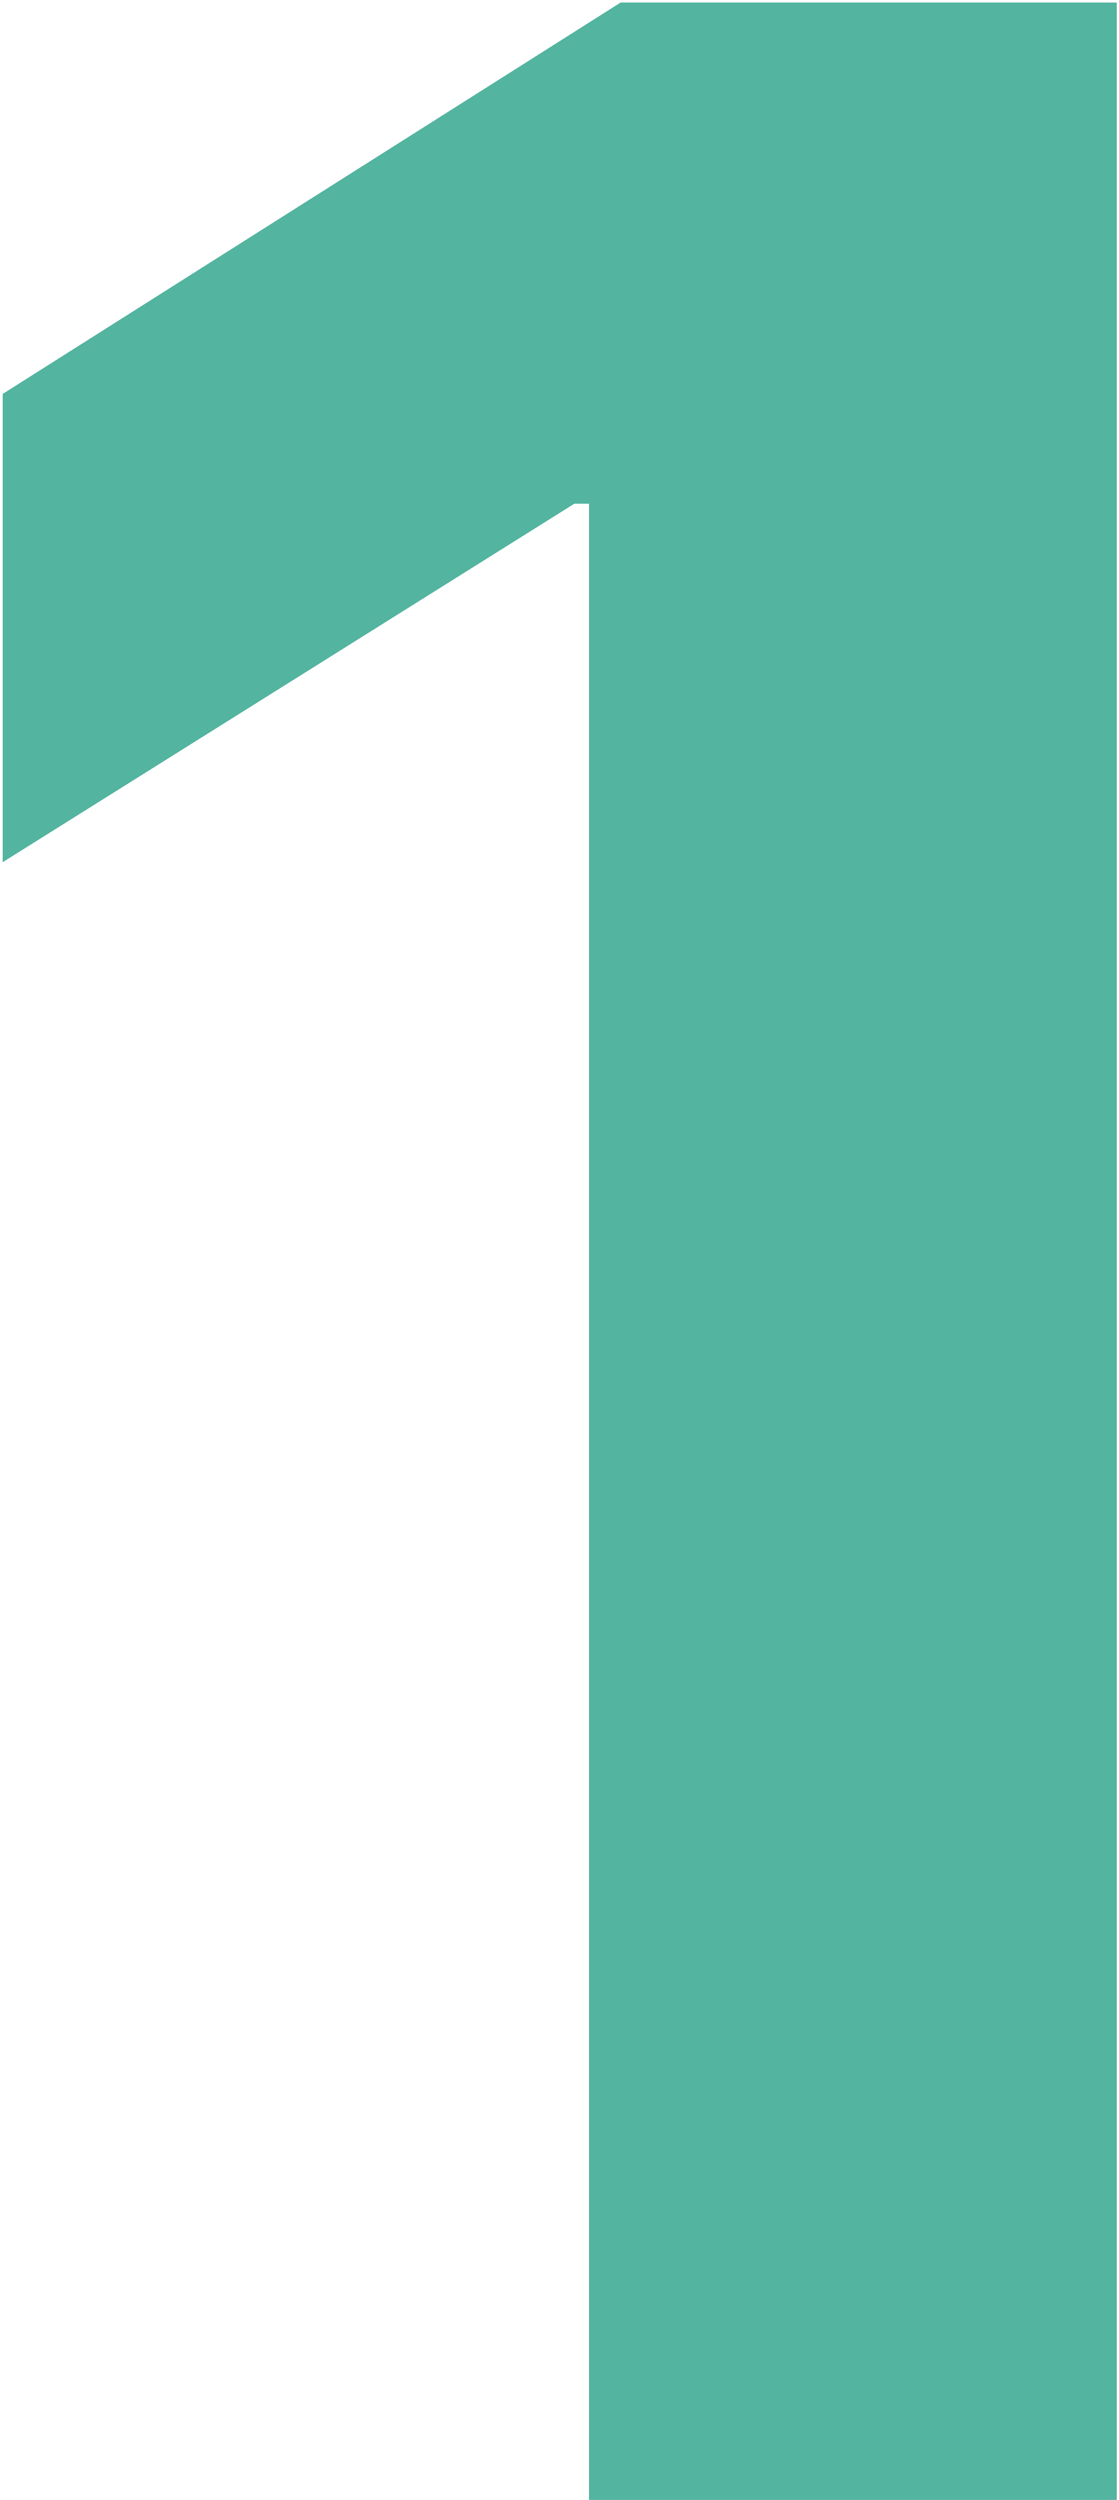 <?xml version="1.0" encoding="UTF-8"?> <svg xmlns="http://www.w3.org/2000/svg" width="163" height="364" viewBox="0 0 163 364" fill="none"><path d="M162.678 0.364V364H85.796V73.34H83.665L0.391 125.541V57.359L90.412 0.364H162.678Z" fill="#53B4A0"></path></svg> 